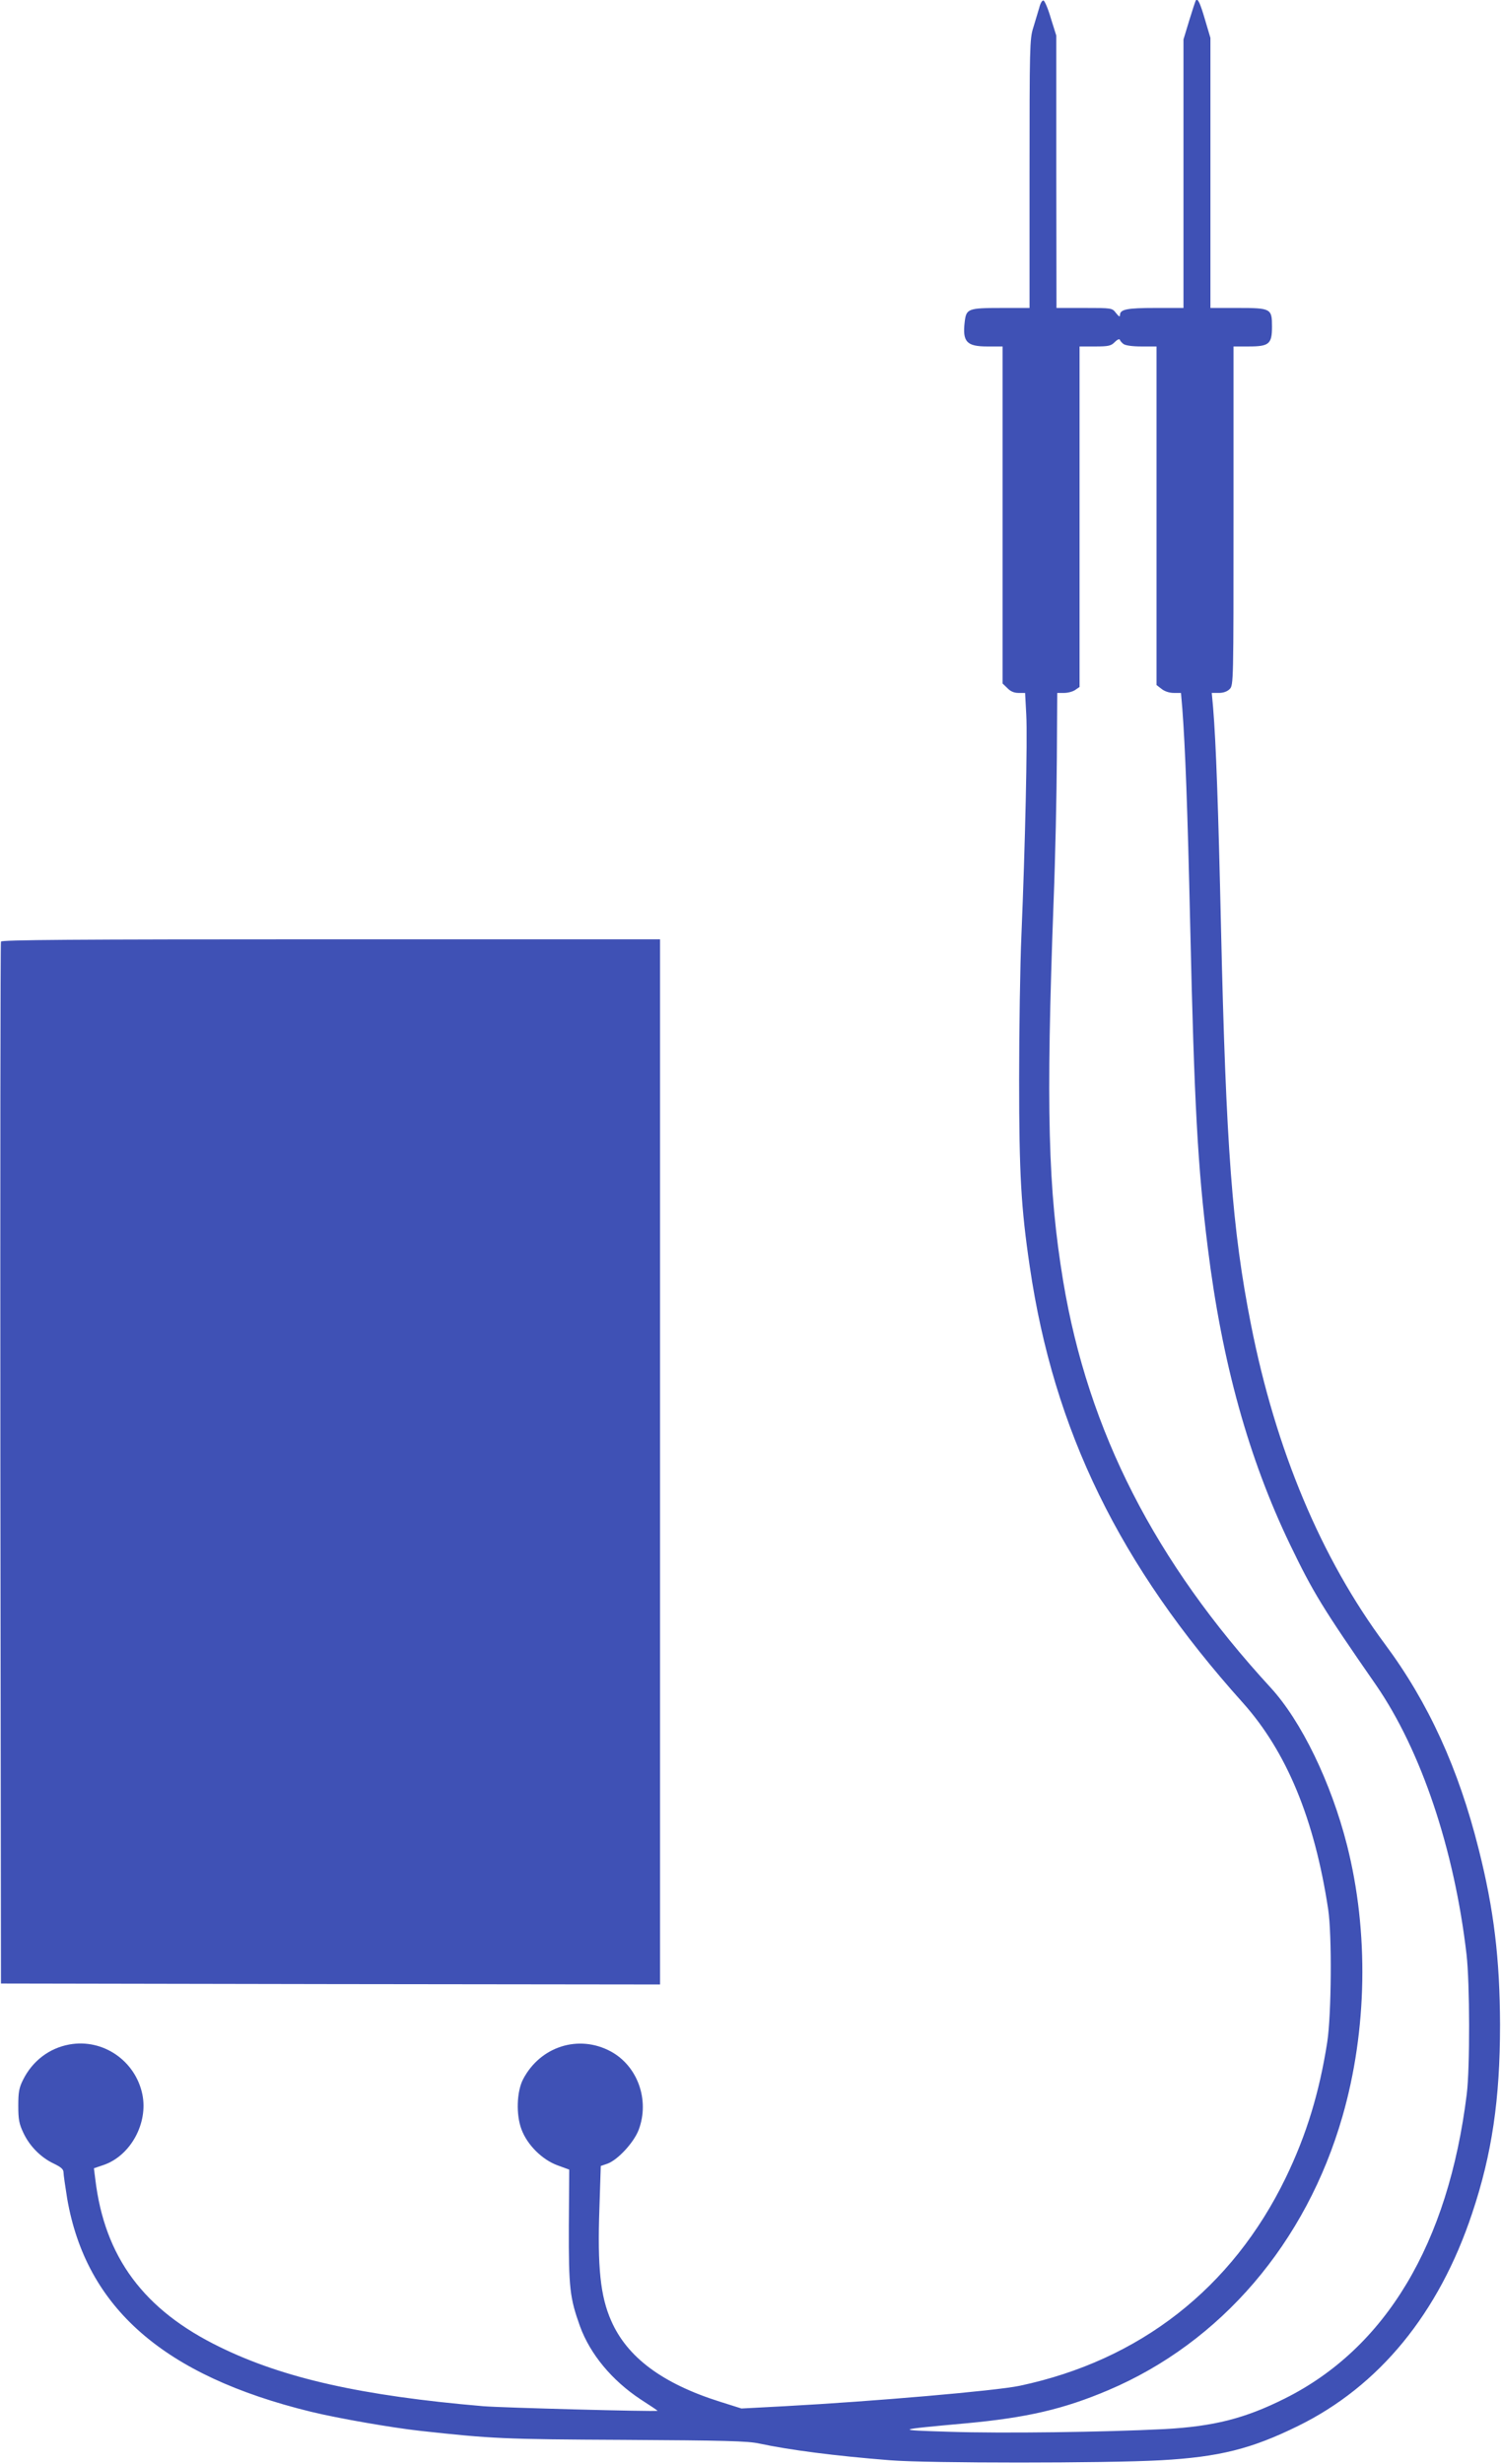 <?xml version="1.0" standalone="no"?>
<!DOCTYPE svg PUBLIC "-//W3C//DTD SVG 20010904//EN"
 "http://www.w3.org/TR/2001/REC-SVG-20010904/DTD/svg10.dtd">
<svg version="1.0" xmlns="http://www.w3.org/2000/svg"
 width="780pt" height="1280pt" viewBox="0 0 780 1280"
 preserveAspectRatio="xMidYMid meet">
<g transform="translate(0,1280) scale(0.1,-0.1)"
fill="#3f51b5" stroke="none">
<path d="M5400 12758 c-7 -24 -21 -70 -31 -103 -18 -56 -19 -103 -19 -757 l0
-698 -148 0 c-172 0 -181 -4 -189 -73 -12 -103 10 -127 118 -127 l79 0 0 -875
0 -876 25 -24 c16 -17 35 -25 58 -25 l34 0 6 -113 c7 -125 -6 -690 -25 -1142
-7 -159 -12 -499 -12 -755 0 -489 10 -665 55 -969 125 -854 466 -1553 1108
-2268 227 -254 372 -604 443 -1073 20 -131 17 -547 -5 -690 -41 -262 -108
-482 -216 -705 -278 -573 -758 -948 -1382 -1080 -122 -26 -759 -81 -1220 -106
l-226 -12 -114 36 c-297 94 -480 230 -563 420 -56 127 -72 277 -61 588 l7 216
35 12 c54 20 137 110 162 176 58 154 -5 331 -145 407 -167 90 -367 26 -456
-145 -33 -64 -37 -184 -8 -260 30 -81 108 -158 188 -187 l60 -22 -2 -296 c-1
-319 5 -370 58 -518 53 -145 166 -281 314 -379 50 -32 90 -59 89 -60 -23 -5
-811 16 -907 24 -630 54 -1035 145 -1365 306 -398 193 -602 468 -650 875 l-7
55 53 18 c138 49 229 216 199 365 -36 176 -205 292 -380 260 -104 -19 -191
-85 -240 -183 -21 -42 -25 -64 -25 -135 0 -71 4 -94 27 -142 32 -68 90 -127
158 -159 37 -18 50 -29 50 -45 0 -12 9 -73 19 -136 98 -567 501 -921 1267
-1108 139 -34 421 -83 566 -99 374 -41 432 -44 1063 -47 516 -3 643 -6 700
-19 160 -34 391 -64 680 -87 202 -16 1118 -16 1407 0 304 17 471 59 713 178
422 207 732 585 905 1105 103 307 145 593 145 979 -1 344 -32 600 -111 913
-105 419 -261 761 -487 1065 -332 447 -568 1010 -696 1659 -98 494 -130 925
-156 2063 -14 625 -26 963 -41 1143 l-7 77 37 0 c23 0 43 7 56 20 20 20 20 33
20 900 l0 880 80 0 c105 0 120 13 120 103 0 94 -5 97 -178 97 l-142 0 0 702 0
701 -27 91 c-26 89 -38 115 -48 105 -3 -3 -18 -50 -35 -105 l-30 -99 0 -697 0
-698 -146 0 c-147 0 -184 -7 -184 -37 0 -11 -6 -8 -21 11 -20 26 -21 26 -165
26 l-144 0 -1 708 0 707 -28 89 c-14 49 -32 91 -38 93 -7 3 -17 -14 -23 -39z
m438 -1745 c10 -8 47 -13 94 -13 l78 0 0 -879 0 -880 26 -20 c16 -13 41 -21
64 -21 l37 0 7 -82 c15 -199 27 -507 41 -1128 21 -925 39 -1254 91 -1670 74
-599 213 -1098 428 -1545 119 -247 168 -328 447 -730 234 -340 407 -854 470
-1400 17 -146 18 -590 1 -725 -96 -777 -421 -1320 -947 -1582 -206 -103 -368
-144 -623 -158 -313 -16 -845 -23 -1117 -14 -291 9 -289 10 85 44 314 29 506
73 739 172 585 248 1028 765 1217 1422 129 448 138 959 24 1409 -83 327 -238
646 -397 819 -602 655 -948 1332 -1078 2111 -79 478 -90 897 -50 1972 9 226
16 562 17 748 l2 337 36 0 c19 0 46 7 58 16 l22 15 0 885 0 884 80 0 c70 0 84
3 103 23 12 12 24 18 26 12 2 -5 10 -16 19 -22z"/>
<path d="M5 7908 c-3 -7 -4 -1228 -3 -2713 l3 -2700 1712 -3 1713 -2 0 2715 0
2715 -1710 0 c-1359 0 -1712 -3 -1715 -12z"/>
</g>
</svg>
